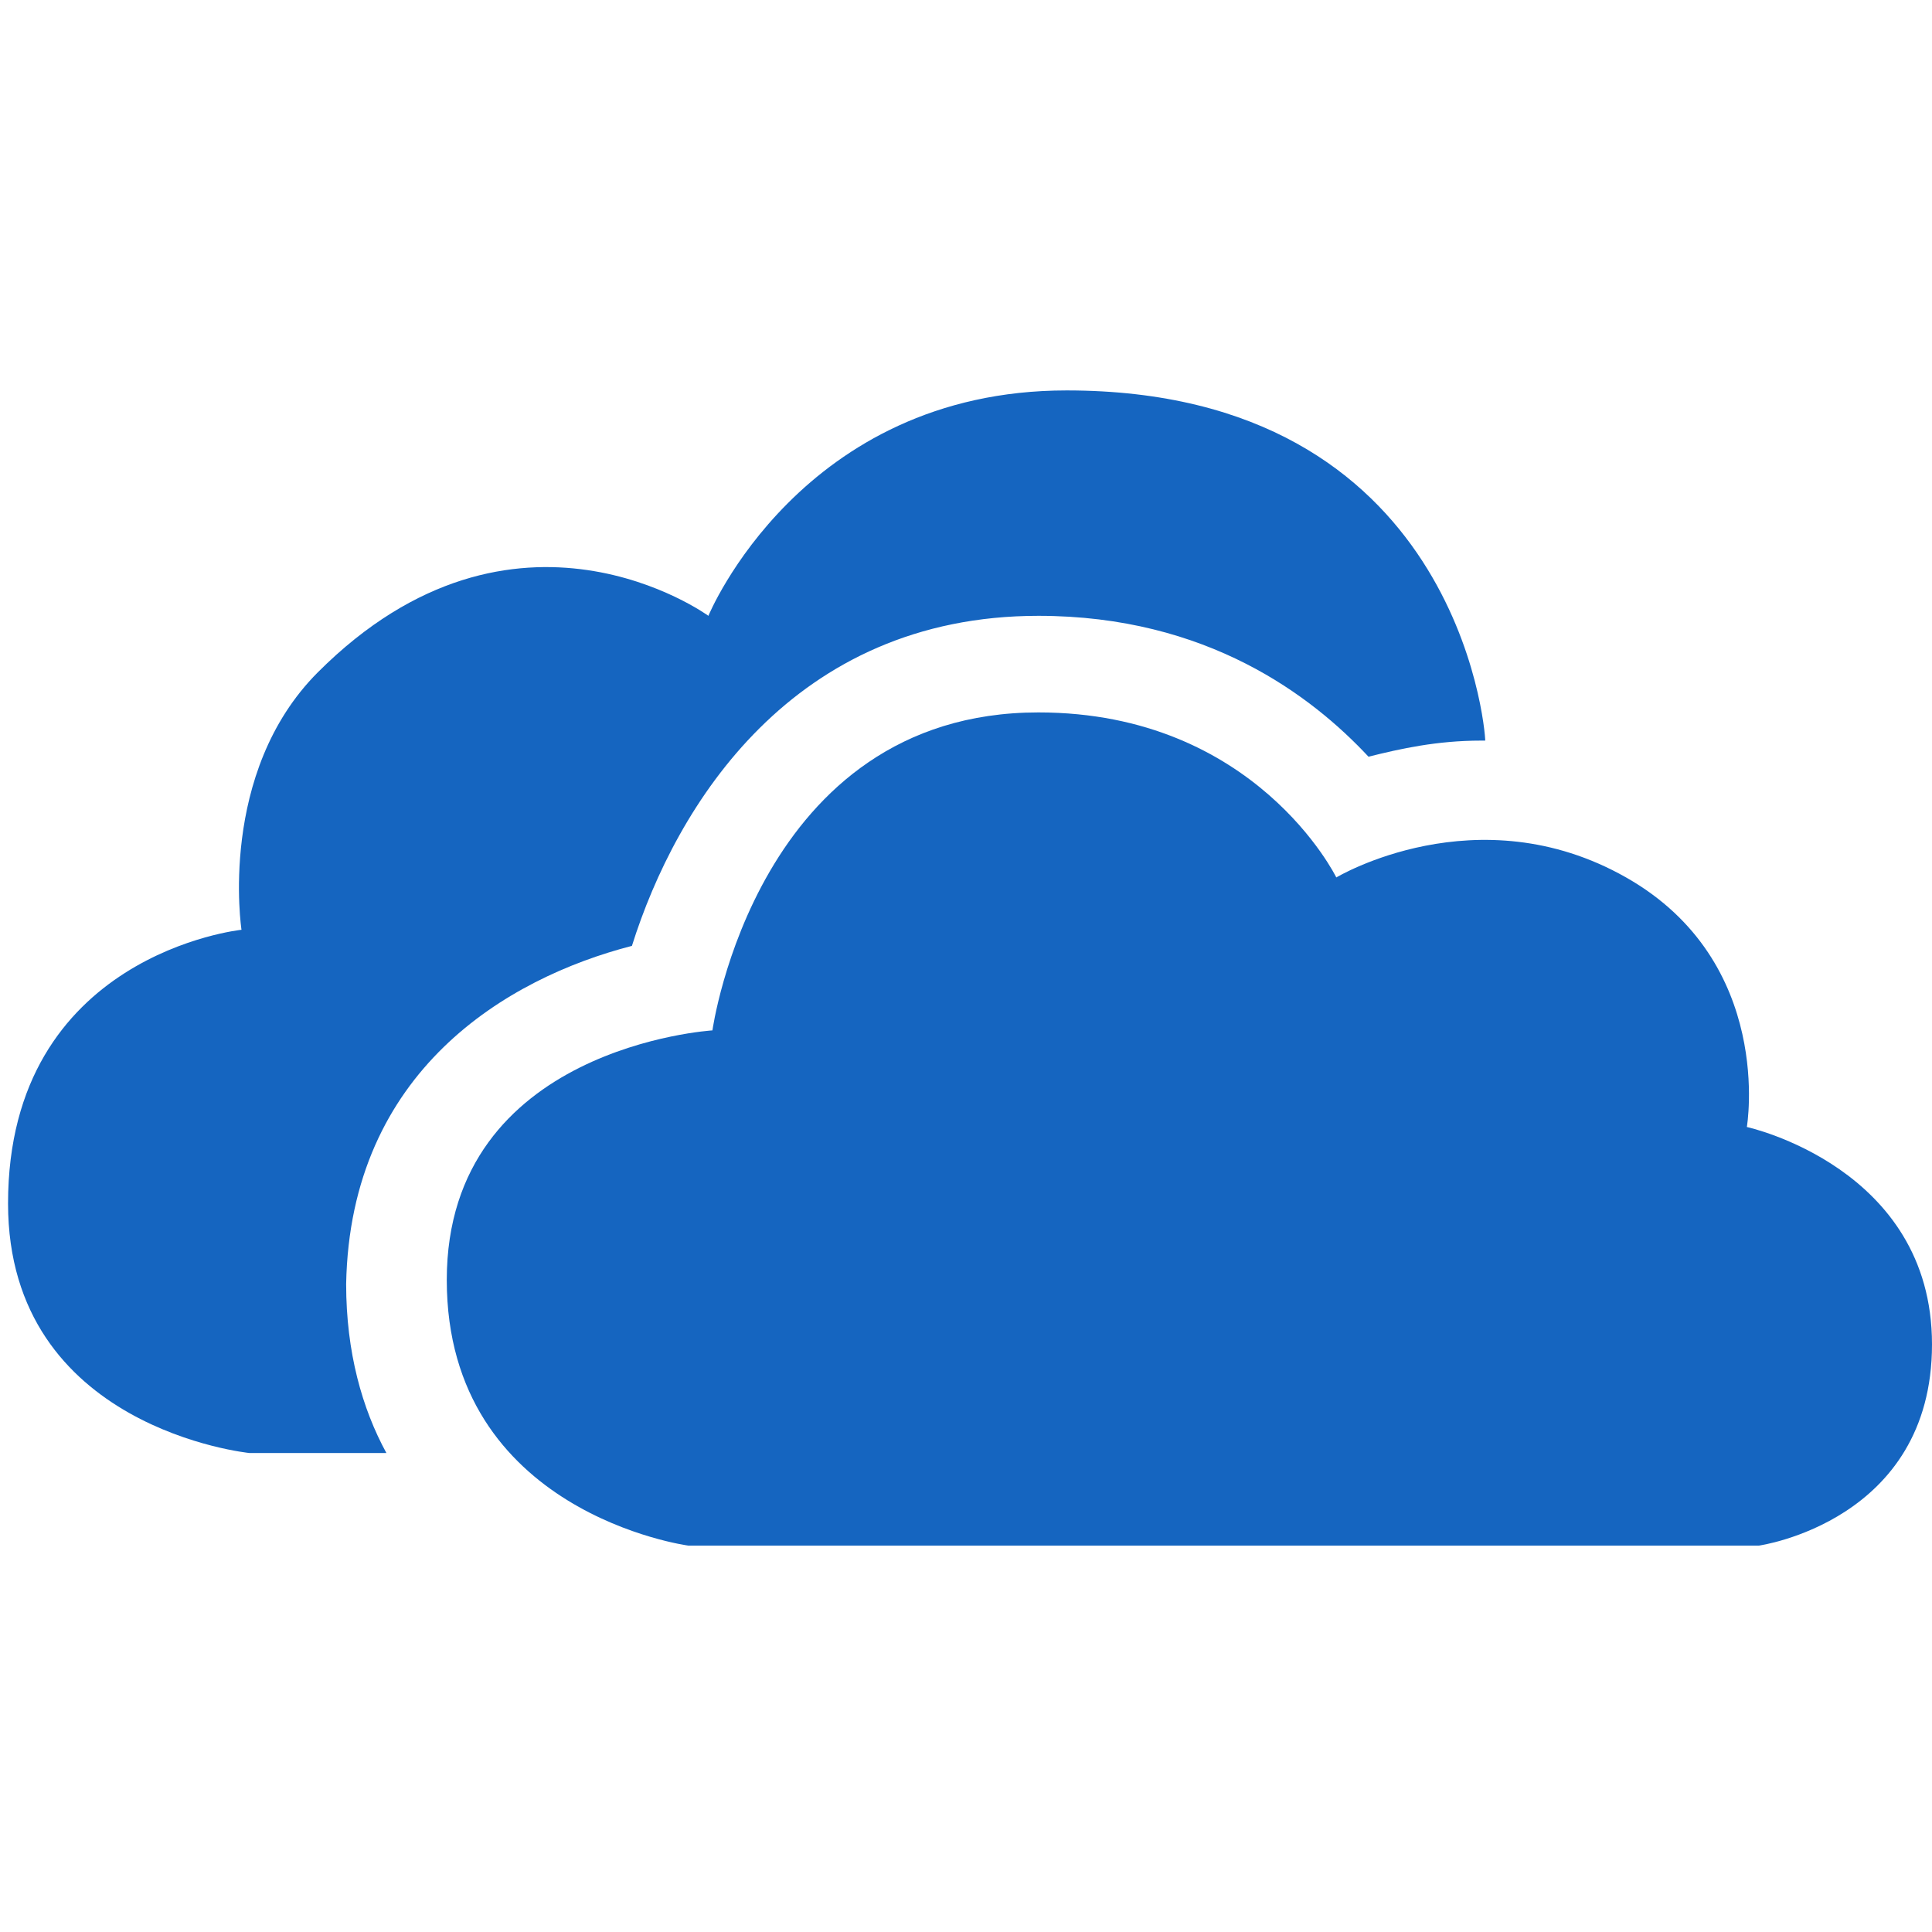 <?xml version="1.0" encoding="utf-8"?>
<!-- Generator: Adobe Illustrator 21.1.0, SVG Export Plug-In . SVG Version: 6.00 Build 0)  -->
<svg version="1.1" id="Слой_1" xmlns="http://www.w3.org/2000/svg" xmlns:xlink="http://www.w3.org/1999/xlink" x="0px" y="0px"
	 viewBox="0 0 48 48" style="enable-background:new 0 0 48 48;" xml:space="preserve">
<style type="text/css">
	.st0{fill:#1565C0;}
</style>
<g>
	<path class="st0" d="M15.7,23.5c1.1-3.5,4-8.2,10.1-8.2c4.2,0,6.8,2,8.2,3.5c0.8-0.2,1.7-0.4,2.8-0.4c0,0,0,0,0.1,0
		c0-0.3-0.7-8.7-10.4-8.7c-6.6,0-8.9,5.6-8.9,5.6s-4.8-3.5-9.7,1.4c-2.5,2.5-1.9,6.4-1.9,6.4s-5.8,0.6-5.8,6.8c0,5.6,6,6.2,6,6.2
		h3.4c-0.6-1.1-1-2.5-1-4.2C8.7,26.6,12.6,24.3,15.7,23.5z"/>
	<path class="st0" d="M43.7,38.4c0,0,4.3-0.6,4.3-5c0-4.4-4.6-5.4-4.6-5.4s0.7-4.1-3-6.2c-3.7-2.1-7.2,0-7.2,0s-2-4.1-7.4-4.1
		c-7,0-8.1,7.9-8.1,7.9s-6.6,0.4-6.6,6.2c0,5.8,6,6.6,6,6.6L43.7,38.4L43.7,38.4z"/>
</g>
</svg>

